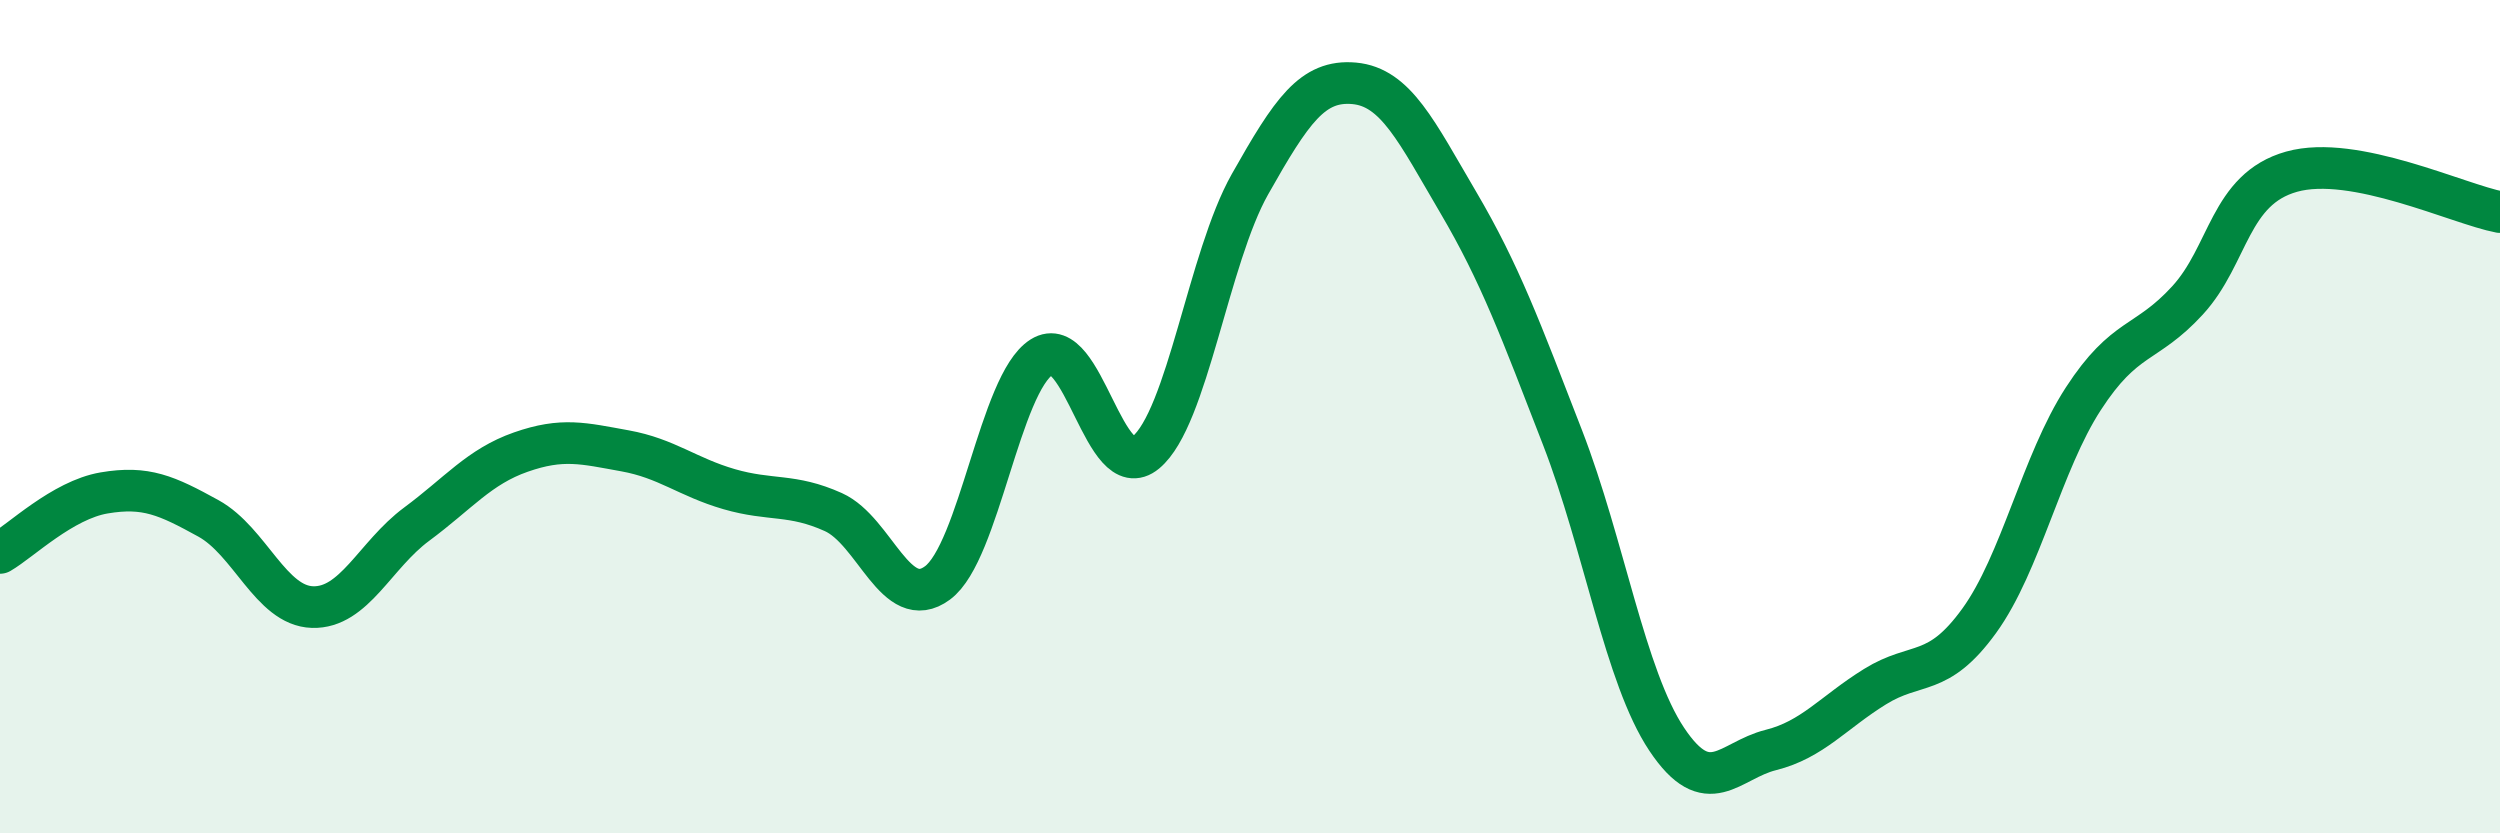 
    <svg width="60" height="20" viewBox="0 0 60 20" xmlns="http://www.w3.org/2000/svg">
      <path
        d="M 0,13.27 C 0.5,12.98 1.5,12 2.5,11.83 C 3.5,11.66 4,11.89 5,12.44 C 6,12.99 6.5,14.54 7.5,14.57 C 8.5,14.6 9,13.32 10,12.58 C 11,11.84 11.5,11.2 12.5,10.85 C 13.5,10.5 14,10.64 15,10.82 C 16,11 16.5,11.45 17.5,11.74 C 18.5,12.03 19,11.84 20,12.29 C 21,12.74 21.5,14.73 22.5,13.99 C 23.5,13.25 24,9.2 25,8.57 C 26,7.94 26.5,11.69 27.5,10.86 C 28.5,10.03 29,6.19 30,4.42 C 31,2.65 31.5,1.91 32.5,2 C 33.5,2.09 34,3.16 35,4.86 C 36,6.56 36.5,7.92 37.5,10.5 C 38.5,13.08 39,16.24 40,17.74 C 41,19.24 41.5,18.25 42.5,18 C 43.5,17.75 44,17.1 45,16.48 C 46,15.86 46.5,16.28 47.5,14.9 C 48.5,13.52 49,11.11 50,9.57 C 51,8.03 51.5,8.3 52.5,7.21 C 53.5,6.12 53.5,4.54 55,4.12 C 56.5,3.7 59,4.9 60,5.09L60 20L0 20Z"
        fill="#008740"
        opacity="0.1"
        stroke-linecap="round"
        stroke-linejoin="round"
      />
      <path
        d="M 0,13.27 C 0.5,12.98 1.5,12 2.5,11.83 C 3.5,11.66 4,11.89 5,12.44 C 6,12.99 6.5,14.54 7.5,14.57 C 8.5,14.6 9,13.32 10,12.58 C 11,11.84 11.5,11.2 12.5,10.85 C 13.5,10.5 14,10.64 15,10.82 C 16,11 16.5,11.45 17.5,11.74 C 18.5,12.03 19,11.84 20,12.29 C 21,12.74 21.5,14.73 22.5,13.99 C 23.5,13.25 24,9.2 25,8.57 C 26,7.94 26.5,11.69 27.5,10.86 C 28.5,10.03 29,6.19 30,4.42 C 31,2.65 31.5,1.91 32.5,2 C 33.5,2.09 34,3.16 35,4.86 C 36,6.56 36.5,7.92 37.5,10.5 C 38.5,13.08 39,16.24 40,17.74 C 41,19.24 41.5,18.25 42.5,18 C 43.5,17.75 44,17.1 45,16.48 C 46,15.86 46.5,16.28 47.5,14.9 C 48.5,13.52 49,11.11 50,9.57 C 51,8.03 51.5,8.3 52.5,7.21 C 53.5,6.12 53.5,4.54 55,4.12 C 56.5,3.7 59,4.9 60,5.09"
        stroke="#008740"
        stroke-width="1"
        fill="none"
        stroke-linecap="round"
        stroke-linejoin="round"
      />
    </svg>
  